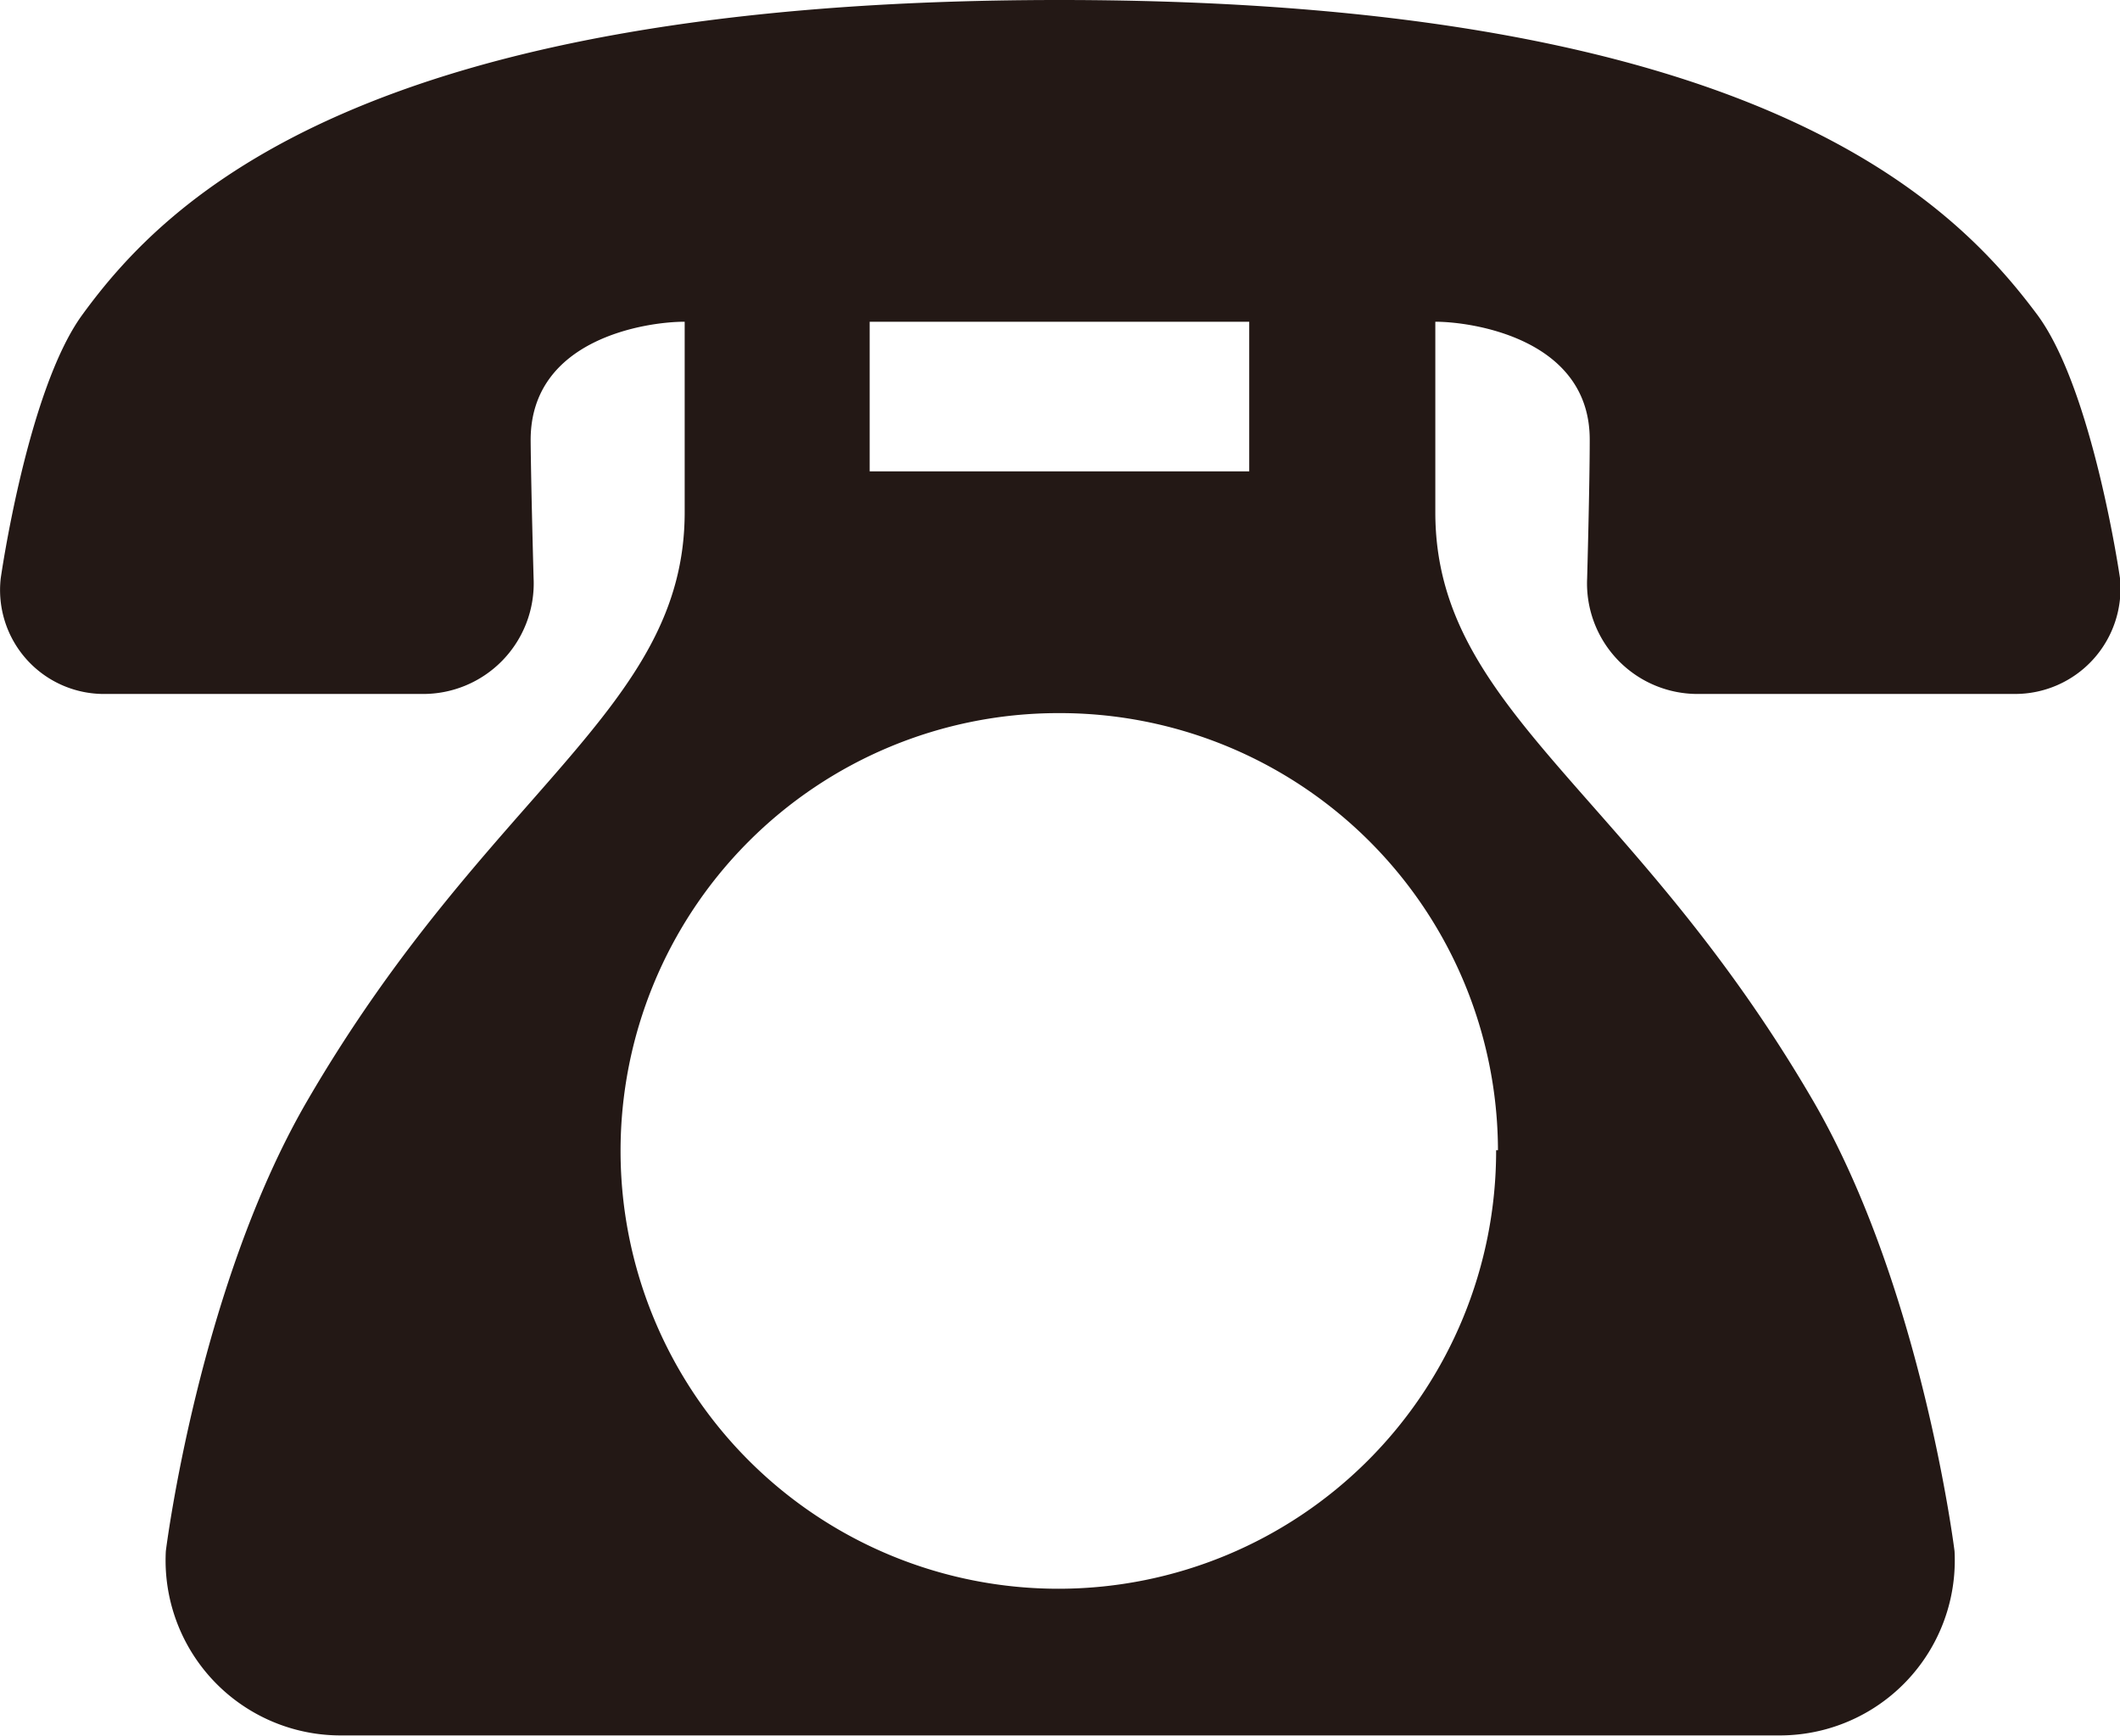 <svg id="レイヤー_1" data-name="レイヤー 1" xmlns="http://www.w3.org/2000/svg" viewBox="0 0 57.53 47.11"><defs><style>.cls-1{fill:#231815;}</style></defs><title>名称未設定-1</title><path class="cls-1" d="M297.75,397.53c-18.89,0-24.25,5.42-26.53,8.56-1.48,2.05-2.2,7.13-2.2,7.13a2.82,2.82,0,0,0,2.86,3.14h8.55a3,3,0,0,0,3.05-3.14s-.07-2.52-.08-3.75c0-2.75,3.14-3.21,4.18-3.21v5.17c0,5.37-5.34,7.52-10.26,16-2.94,5.08-3.82,12.19-3.82,12.19a4.75,4.75,0,0,0,4.78,5h39a4.75,4.75,0,0,0,4.76-5s-.88-7.11-3.82-12.19c-4.91-8.45-10.27-10.6-10.27-16v-5.17c1,0,4.2.46,4.19,3.21,0,1.23-.07,3.75-.07,3.75a3,3,0,0,0,3.05,3.14h8.54a2.86,2.86,0,0,0,2.87-3.14s-.73-5.08-2.23-7.13C322,403,316.68,397.53,297.75,397.53Zm-5.15,8.73h10.3v4.06H292.6Zm17,22.48a11.88,11.88,0,1,1-11.9-11.86A11.89,11.89,0,0,1,309.65,428.74Z" transform="translate(-269 -397.53)"/></svg>